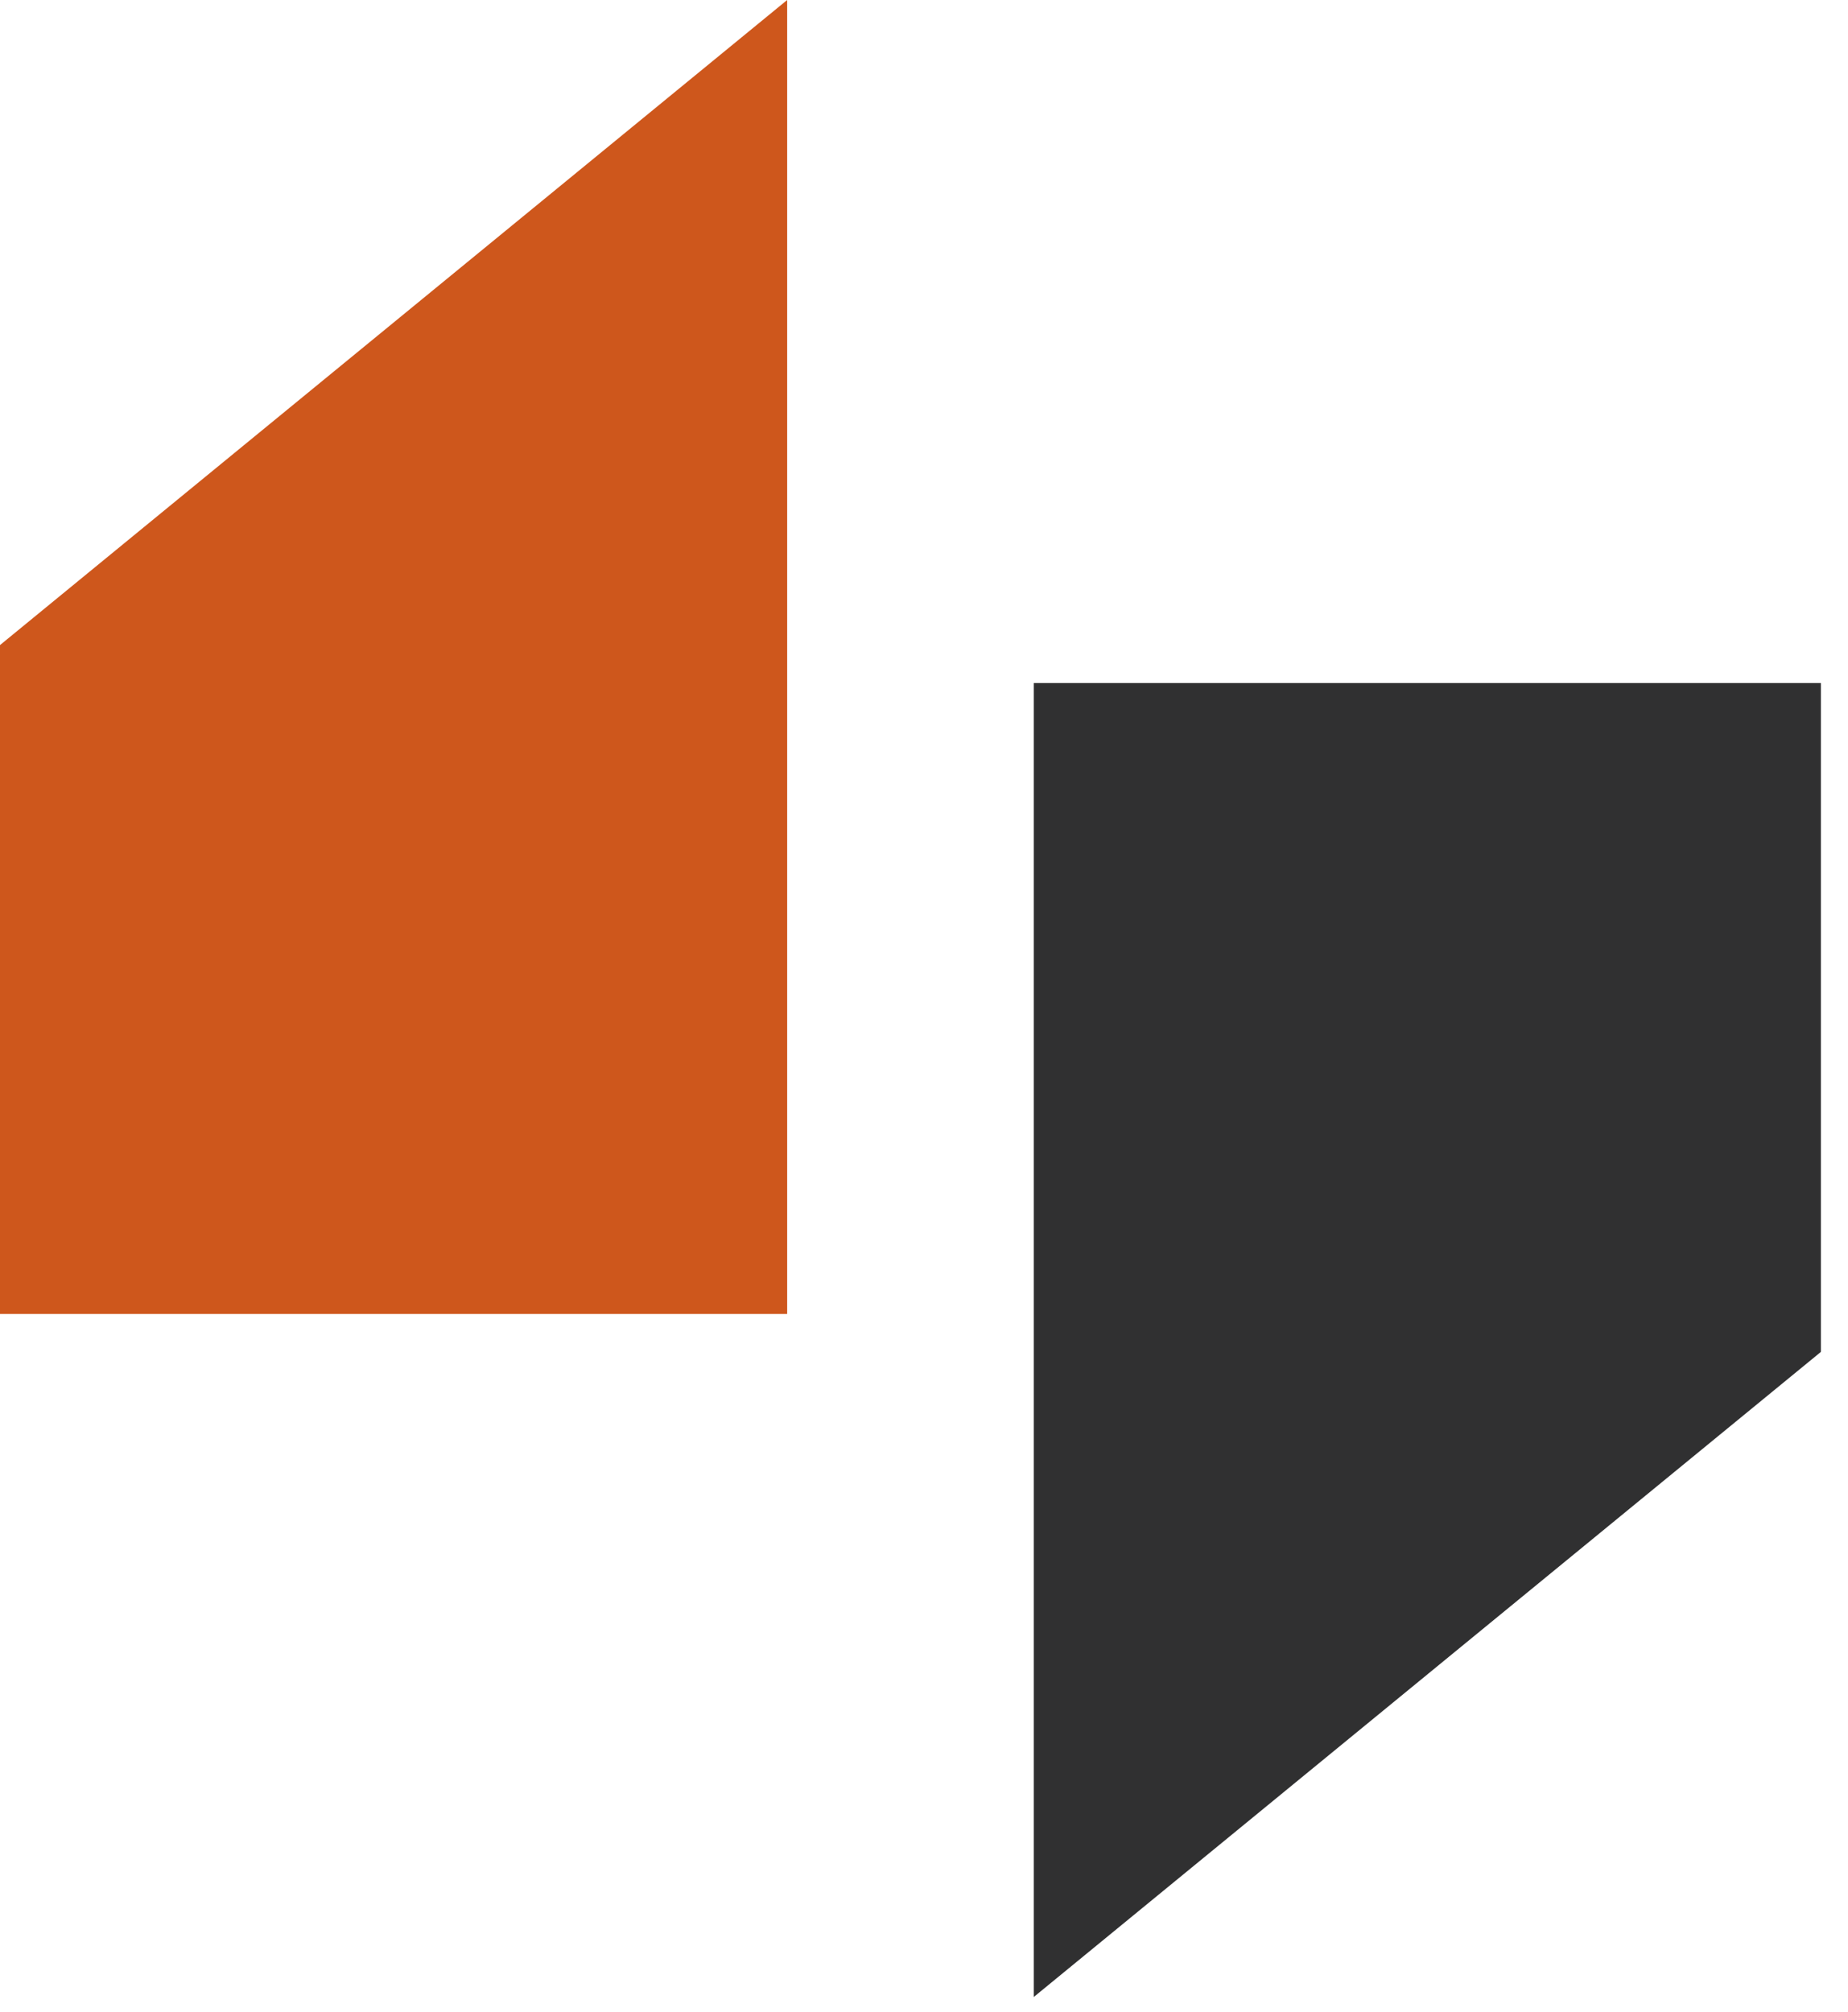 <svg width="68" height="74" viewBox="0 0 68 74" fill="none" xmlns="http://www.w3.org/2000/svg">
<path d="M0 23.729L28.965 7.24792e-05V48.333H0V23.729Z" fill="#CE571C"/>
<path d="M67.003 49.729L38.039 73.459V25.125H67.003V49.729Z" fill="#303031"/>
</svg>
